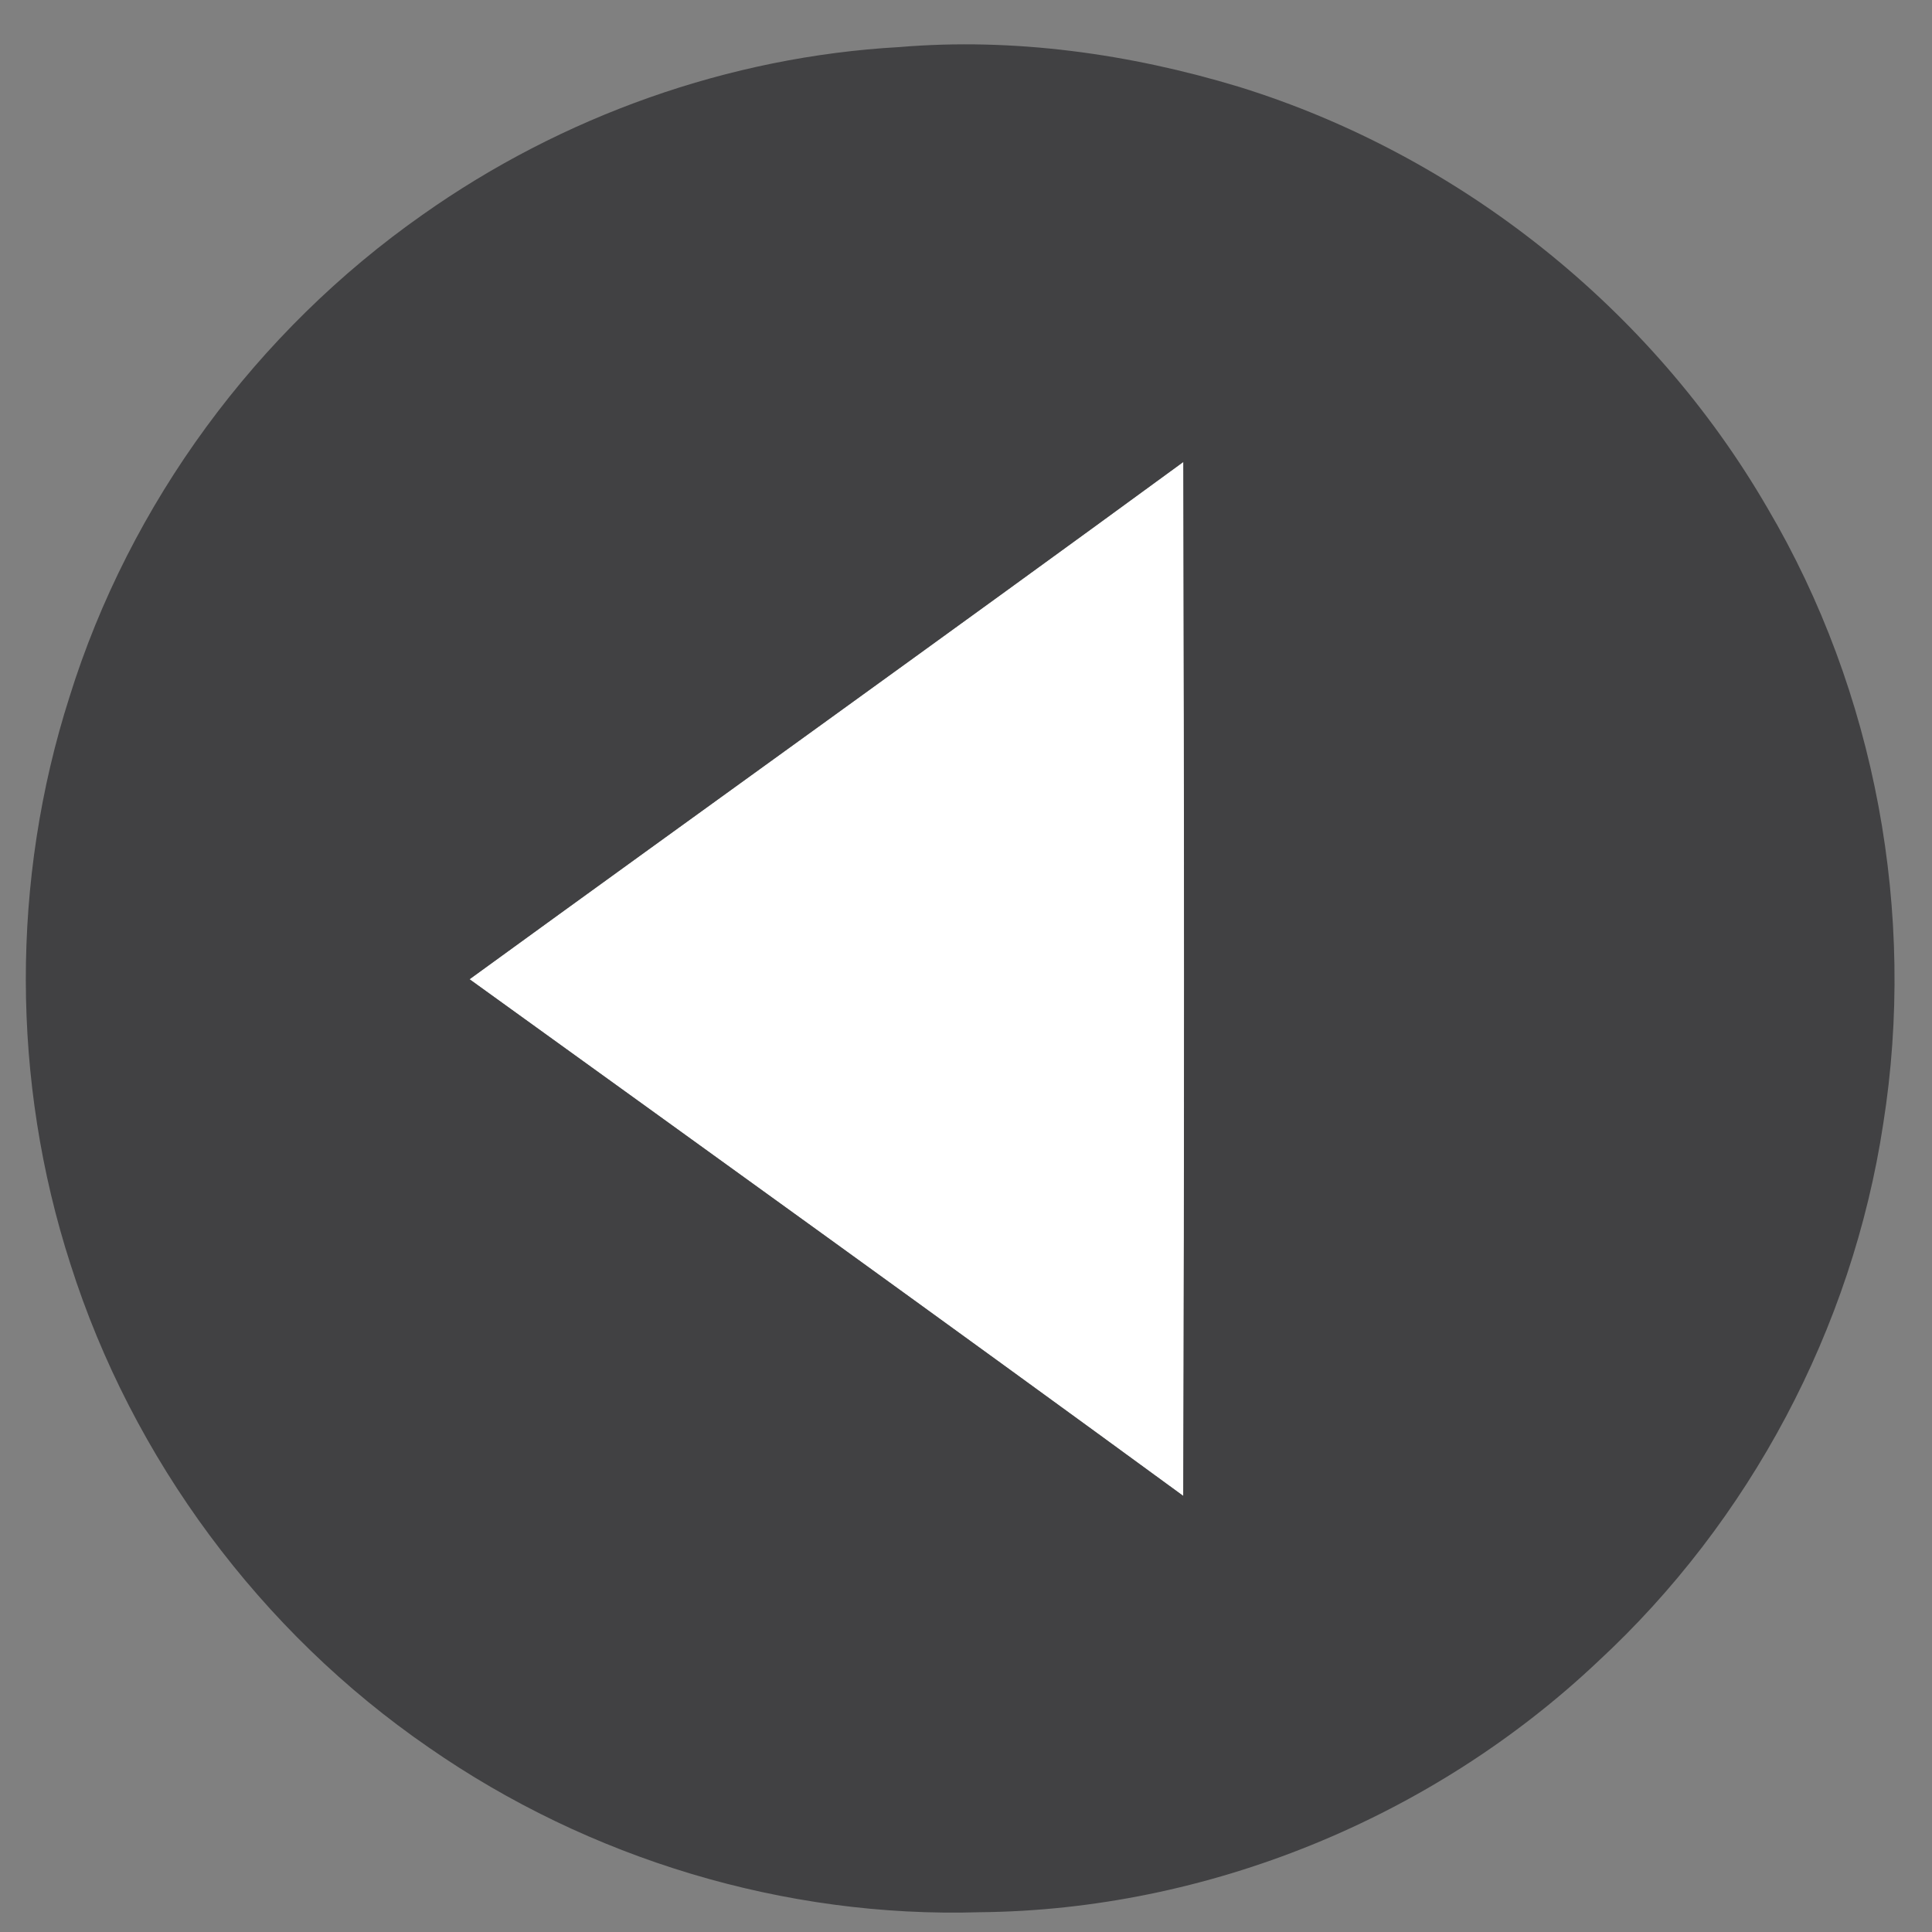 <?xml version="1.0" encoding="UTF-8" ?>
<!DOCTYPE svg PUBLIC "-//W3C//DTD SVG 1.1//EN" "http://www.w3.org/Graphics/SVG/1.1/DTD/svg11.dtd">
<svg width="213pt" height="213pt" viewBox="0 0 213 213" version="1.1" xmlns="http://www.w3.org/2000/svg">
<rect x="0" y="0" width="213" height="213" fill="#808080" stroke="none"/>
<g id="#ffffffff">
<path fill="#ffffff" opacity="1.00" d=" M 51.77 107.96 C 77.98 88.92 104.31 70.05 130.46 50.93 C 130.56 88.93 130.58 126.93 130.45 164.92 C 104.31 145.81 78.03 126.90 51.77 107.96 Z" />
</g>
<g id="#414143ff">
<path fill="#414143" opacity="1.00" d=" M 99.15 5.19 C 111.75 4.13 124.54 5.92 136.62 9.58 C 160.91 17.11 182.11 34.01 194.86 56.01 C 206.80 76.27 211.30 100.72 207.62 123.92 C 204.20 146.47 192.91 167.71 176.16 183.19 C 157.93 200.42 133.11 210.59 108.00 210.82 C 86.51 211.47 64.93 204.93 47.29 192.67 C 28.72 179.90 14.58 160.83 7.76 139.35 C 1.25 119.18 1.20 97.03 7.66 76.84 C 14.31 55.47 28.29 36.50 46.61 23.66 C 61.96 12.81 80.37 6.24 99.15 5.19 M 51.77 107.96 C 78.03 126.90 104.31 145.81 130.45 164.92 C 130.58 126.93 130.56 88.93 130.46 50.93 C 104.31 70.05 77.98 88.92 51.77 107.96 Z" />
</g>
</svg>
